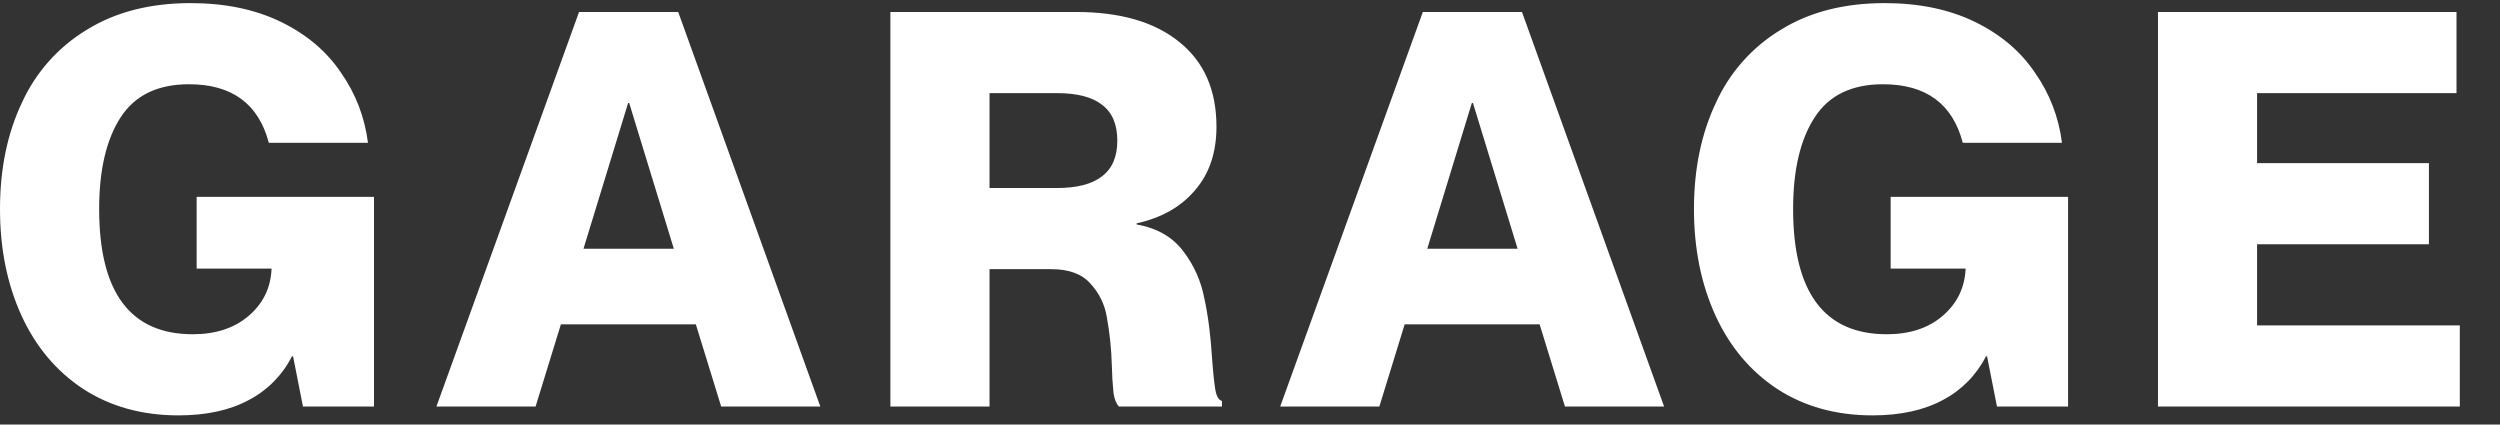 <svg width="53" height="9" viewBox="0 0 53 9" fill="none" xmlns="http://www.w3.org/2000/svg">
<rect x="0" y="0" width="53" height="9" fill="#333333" stroke="none"/>
<path d="M5.699 3.027C5.481 2.199 4.916 1.786 4.006 1.786C3.343 1.786 2.861 2.02 2.557 2.488C2.254 2.956 2.102 3.604 2.102 4.431C2.102 6.201 2.764 7.086 4.087 7.086C4.57 7.086 4.963 6.958 5.267 6.7C5.578 6.435 5.742 6.1 5.757 5.694H4.169V4.173H7.929V8.619H6.423L6.213 7.554H6.189C5.989 7.95 5.671 8.273 5.278 8.479C4.874 8.697 4.376 8.806 3.784 8.806C3.013 8.806 2.339 8.619 1.763 8.245C1.195 7.87 0.759 7.352 0.455 6.689C0.152 6.025 0 5.273 0 4.431C0 3.58 0.155 2.828 0.467 2.172C0.76 1.53 1.241 0.991 1.845 0.628C2.452 0.254 3.184 0.066 4.041 0.066C4.773 0.066 5.41 0.199 5.956 0.464C6.501 0.73 6.925 1.088 7.229 1.541C7.54 1.985 7.731 2.48 7.801 3.027H5.699ZM15.289 8.619L14.752 6.876H11.891L11.354 8.619H9.252L12.276 0.254H14.378L17.391 8.619H15.289ZM13.316 2.184L12.37 5.273H14.285L13.339 2.184H13.316ZM18.876 8.619V0.254H22.812C23.746 0.254 24.473 0.464 24.995 0.885C25.525 1.307 25.789 1.907 25.789 2.687C25.789 3.234 25.638 3.682 25.334 4.033C25.038 4.384 24.626 4.618 24.096 4.735V4.758C24.533 4.836 24.863 5.027 25.089 5.331C25.315 5.628 25.462 5.96 25.532 6.326C25.611 6.685 25.666 7.11 25.696 7.601C25.719 7.914 25.743 8.136 25.766 8.268C25.789 8.4 25.836 8.479 25.906 8.502V8.619H23.723C23.669 8.565 23.629 8.471 23.607 8.338C23.587 8.144 23.575 7.949 23.571 7.753C23.562 7.408 23.527 7.064 23.465 6.724C23.422 6.456 23.3 6.208 23.115 6.01C22.936 5.808 22.66 5.706 22.286 5.706H20.978V8.619H18.876ZM20.978 1.974V3.986H22.403C22.831 3.986 23.15 3.904 23.36 3.74C23.579 3.576 23.687 3.323 23.687 2.98C23.687 2.637 23.58 2.383 23.36 2.219C23.15 2.055 22.831 1.974 22.403 1.974H20.978ZM33.177 8.619L32.64 6.876H29.779L29.242 8.619H27.14L30.164 0.254H32.266L35.279 8.619H33.177ZM31.203 2.184L30.258 5.273H32.173L31.227 2.184H31.203ZM41.611 3.027C41.394 2.199 40.83 1.786 39.918 1.786C39.257 1.786 38.774 2.02 38.471 2.488C38.166 2.956 38.014 3.604 38.014 4.431C38.014 6.201 38.676 7.086 40 7.086C40.483 7.086 40.877 6.958 41.18 6.7C41.491 6.435 41.654 6.1 41.671 5.694H40.082V4.173H43.843V8.619H42.336L42.126 7.554H42.102C41.902 7.95 41.583 8.273 41.191 8.479C40.787 8.697 40.288 8.806 39.697 8.806C38.926 8.806 38.252 8.619 37.676 8.245C37.108 7.87 36.672 7.352 36.368 6.689C36.065 6.025 35.912 5.273 35.912 4.431C35.912 3.58 36.069 2.828 36.38 2.172C36.673 1.53 37.154 0.991 37.758 0.628C38.364 0.254 39.097 0.066 39.954 0.066C40.685 0.066 41.324 0.199 41.869 0.464C42.413 0.73 42.837 1.088 43.141 1.541C43.453 1.985 43.644 2.48 43.714 3.027H41.612H41.611ZM47.85 1.974V3.459H51.493V5.179H47.85V6.899H52.148V8.619H45.749V0.254H52.078V1.974H47.851H47.85Z" fill="white"/>
</svg>
